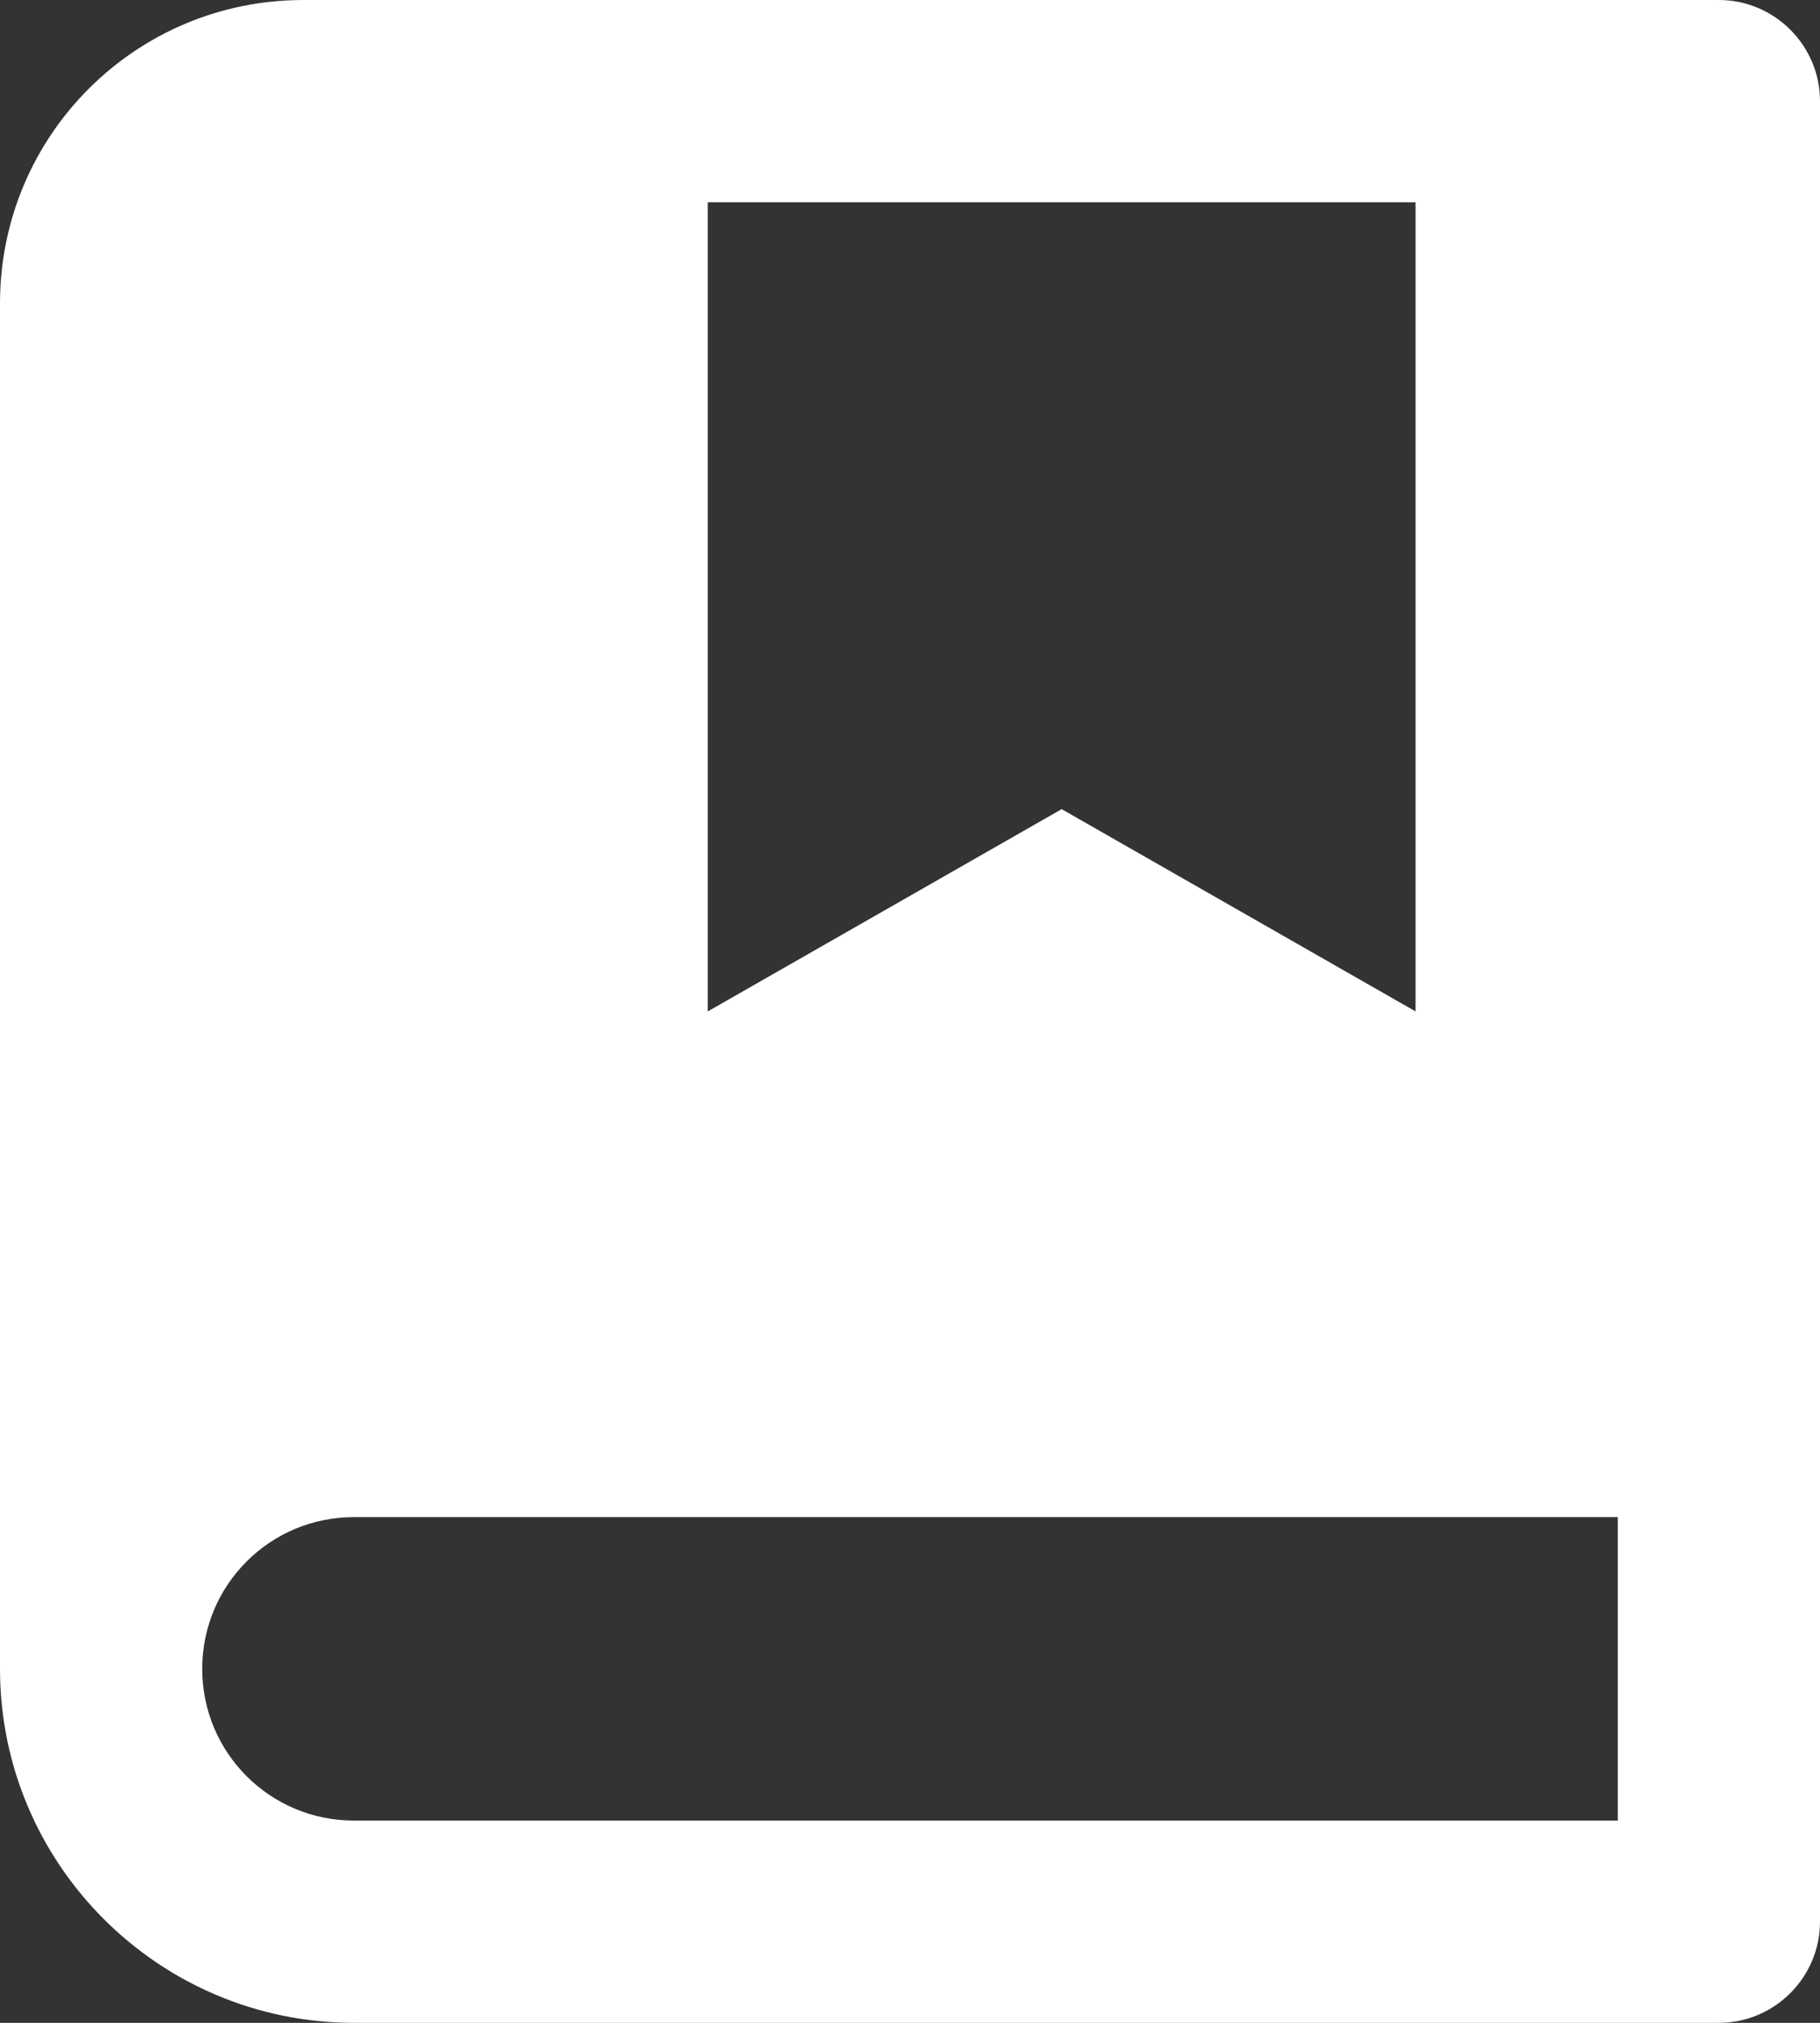 <svg viewBox="0 0 18 20" xmlns="http://www.w3.org/2000/svg"><rect x="0" y="0" width="18" height="20" fill="#333333" stroke="none"/><path d="m17 20h-13.5c-1.93 0-3.5-1.57-3.5-3.5v-13.5c0-1.66 1.34-3 3-3h14c.55 0 1 .45 1 1v18c0 .55-.45 1-1 1m-1-2v-3h-12.5c-.83 0-1.5.67-1.5 1.5s.67 1.5 1.5 1.5zm-9-16v8l3.5-2 3.5 2v-8z" fill="#fff"/></svg>